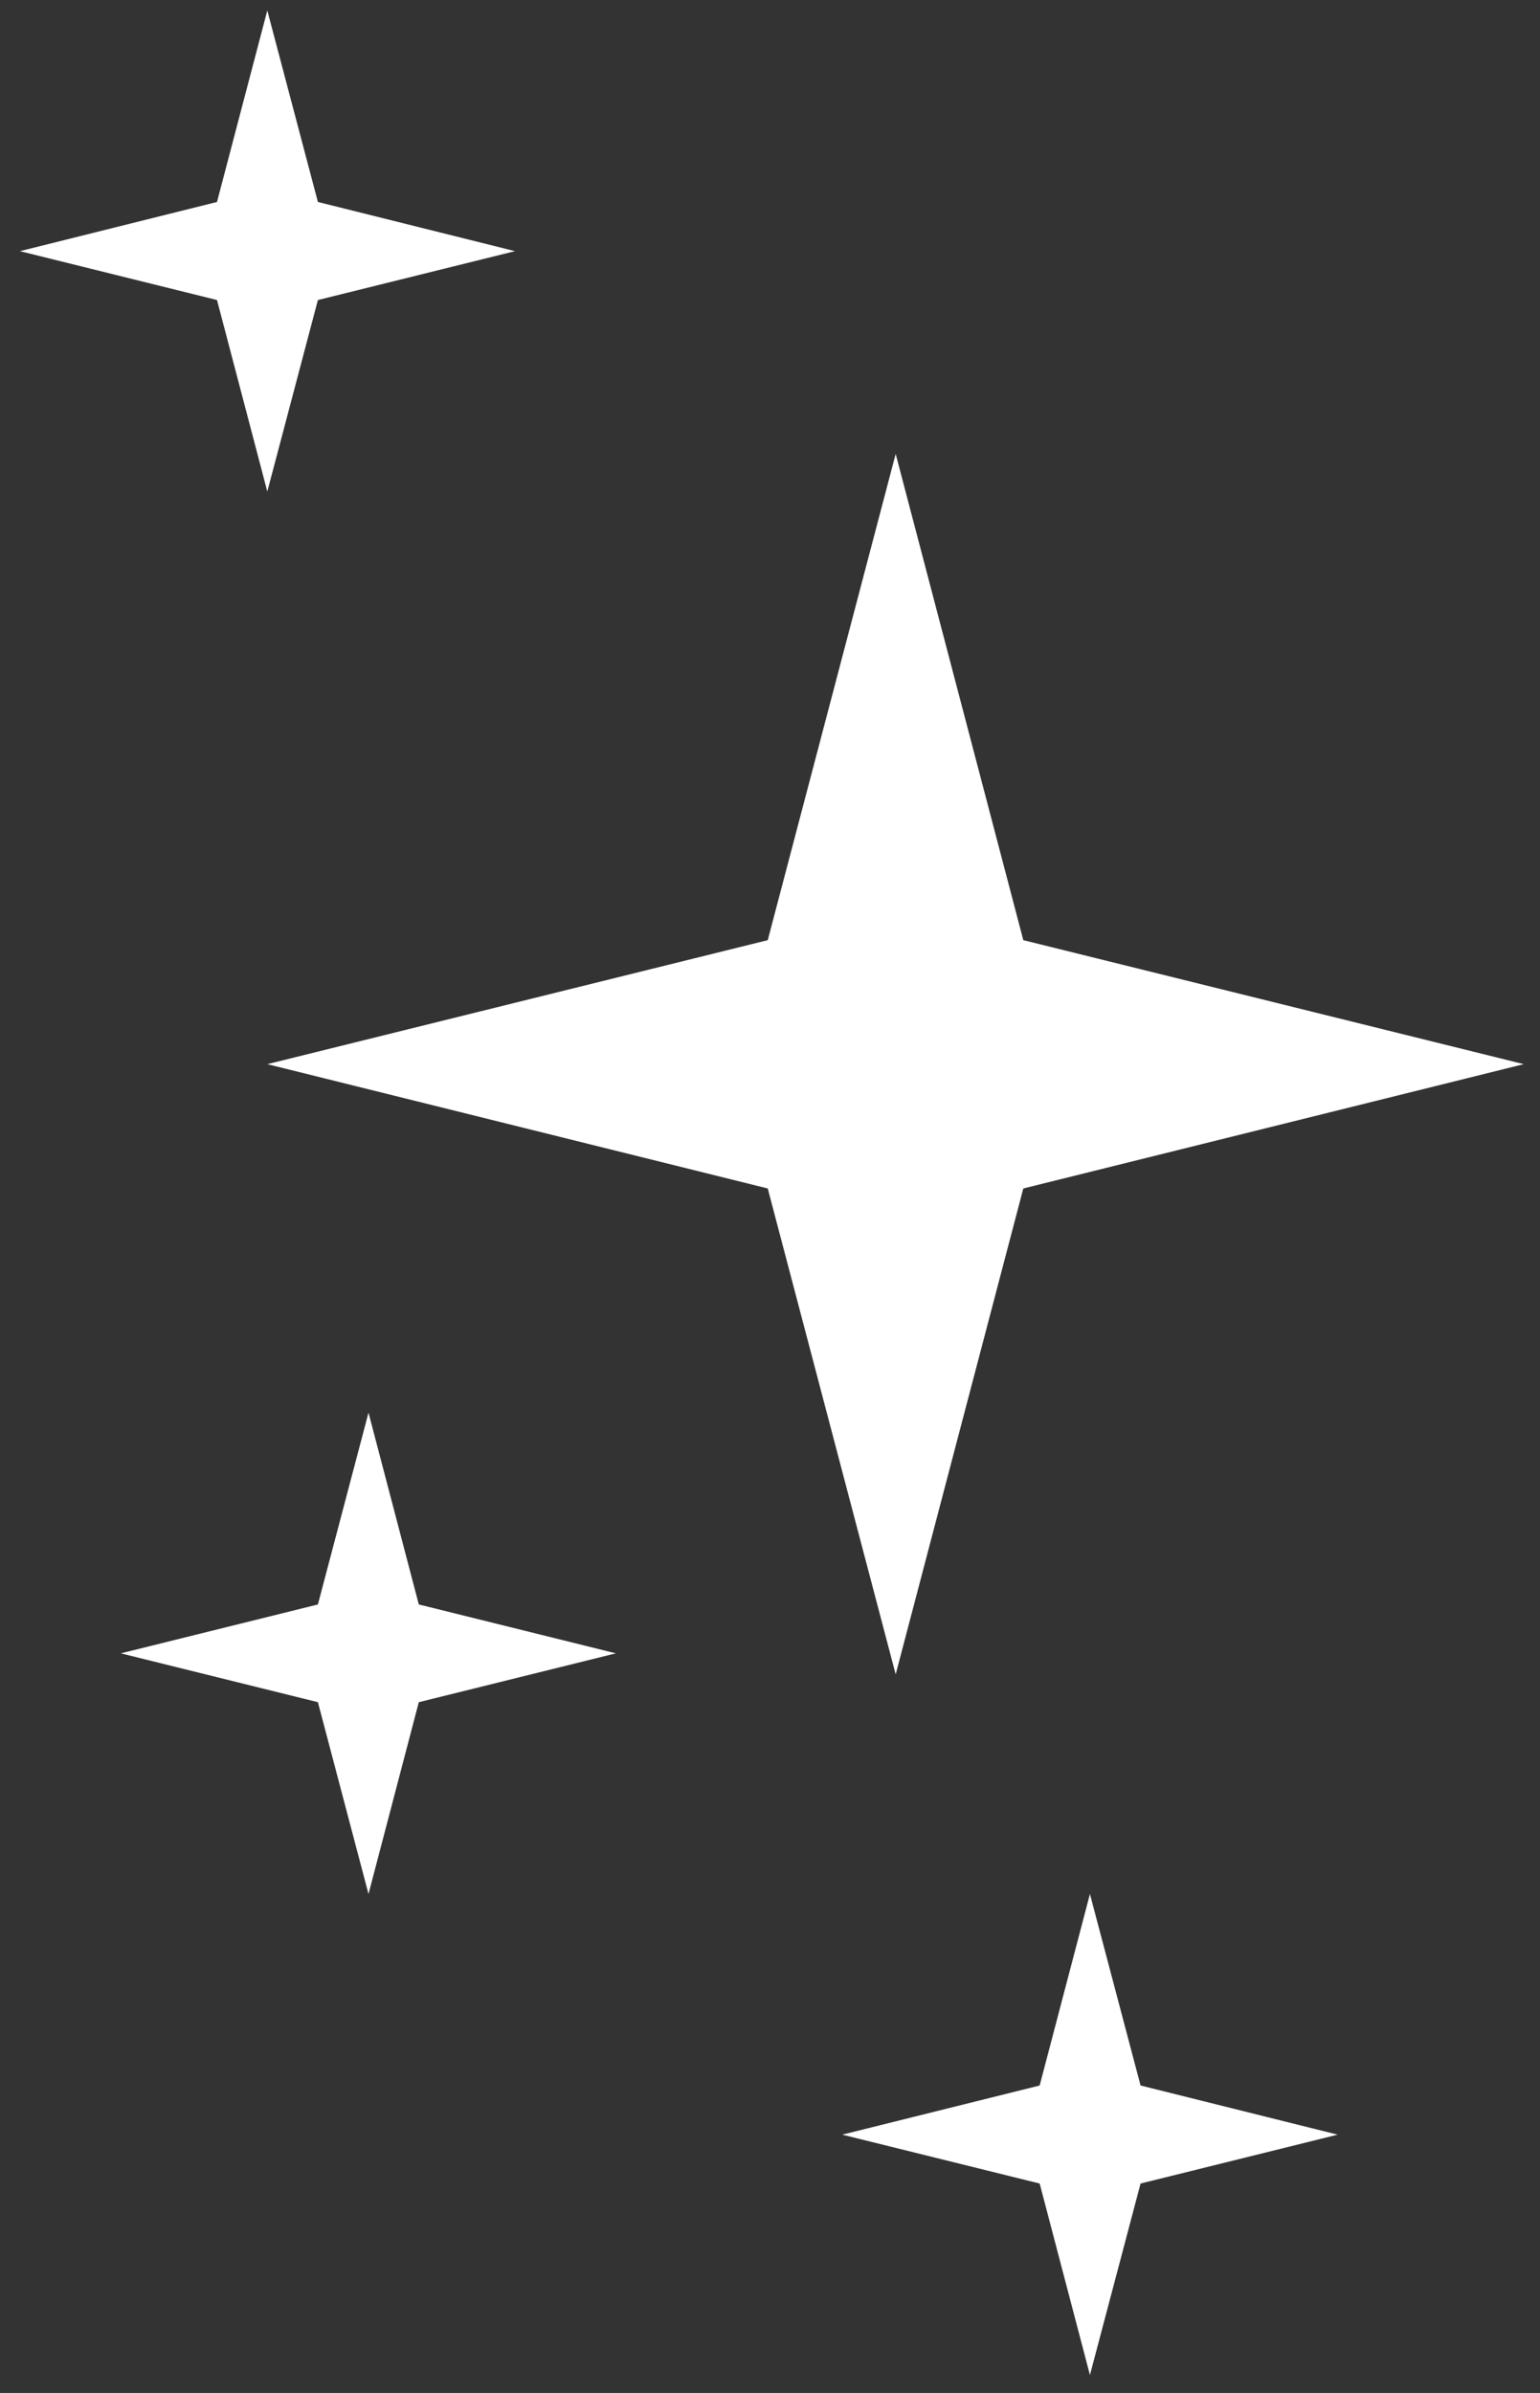 <svg width="56" height="87" viewBox="0 0 56 87" fill="none" xmlns="http://www.w3.org/2000/svg">
<rect x="0" y="0" width="56" height="87" fill="#333333" stroke="none"/>
<path d="M37.211 34.181L32.57 16.503L27.918 34.181L9.72 38.689L27.918 43.209L32.57 60.875L37.211 43.209L55.409 38.689L37.211 34.181Z" fill="white"/>
<path d="M11.56 7.343L9.72 0.381L7.891 7.343L0.724 9.131L7.891 10.908L9.72 17.87L11.56 10.908L18.727 9.131L11.56 7.343Z" fill="white"/>
<path d="M15.229 58.333L13.4 51.36L11.56 58.333L4.393 60.11L11.56 61.886L13.4 68.86L15.229 61.886L22.396 60.11L15.229 58.333Z" fill="white"/>
<path d="M41.475 79.386L48.642 77.609L41.475 75.822L39.634 68.859L37.806 75.822L30.627 77.609L37.806 79.386L39.634 86.348L41.475 79.386Z" fill="white"/>
</svg>
